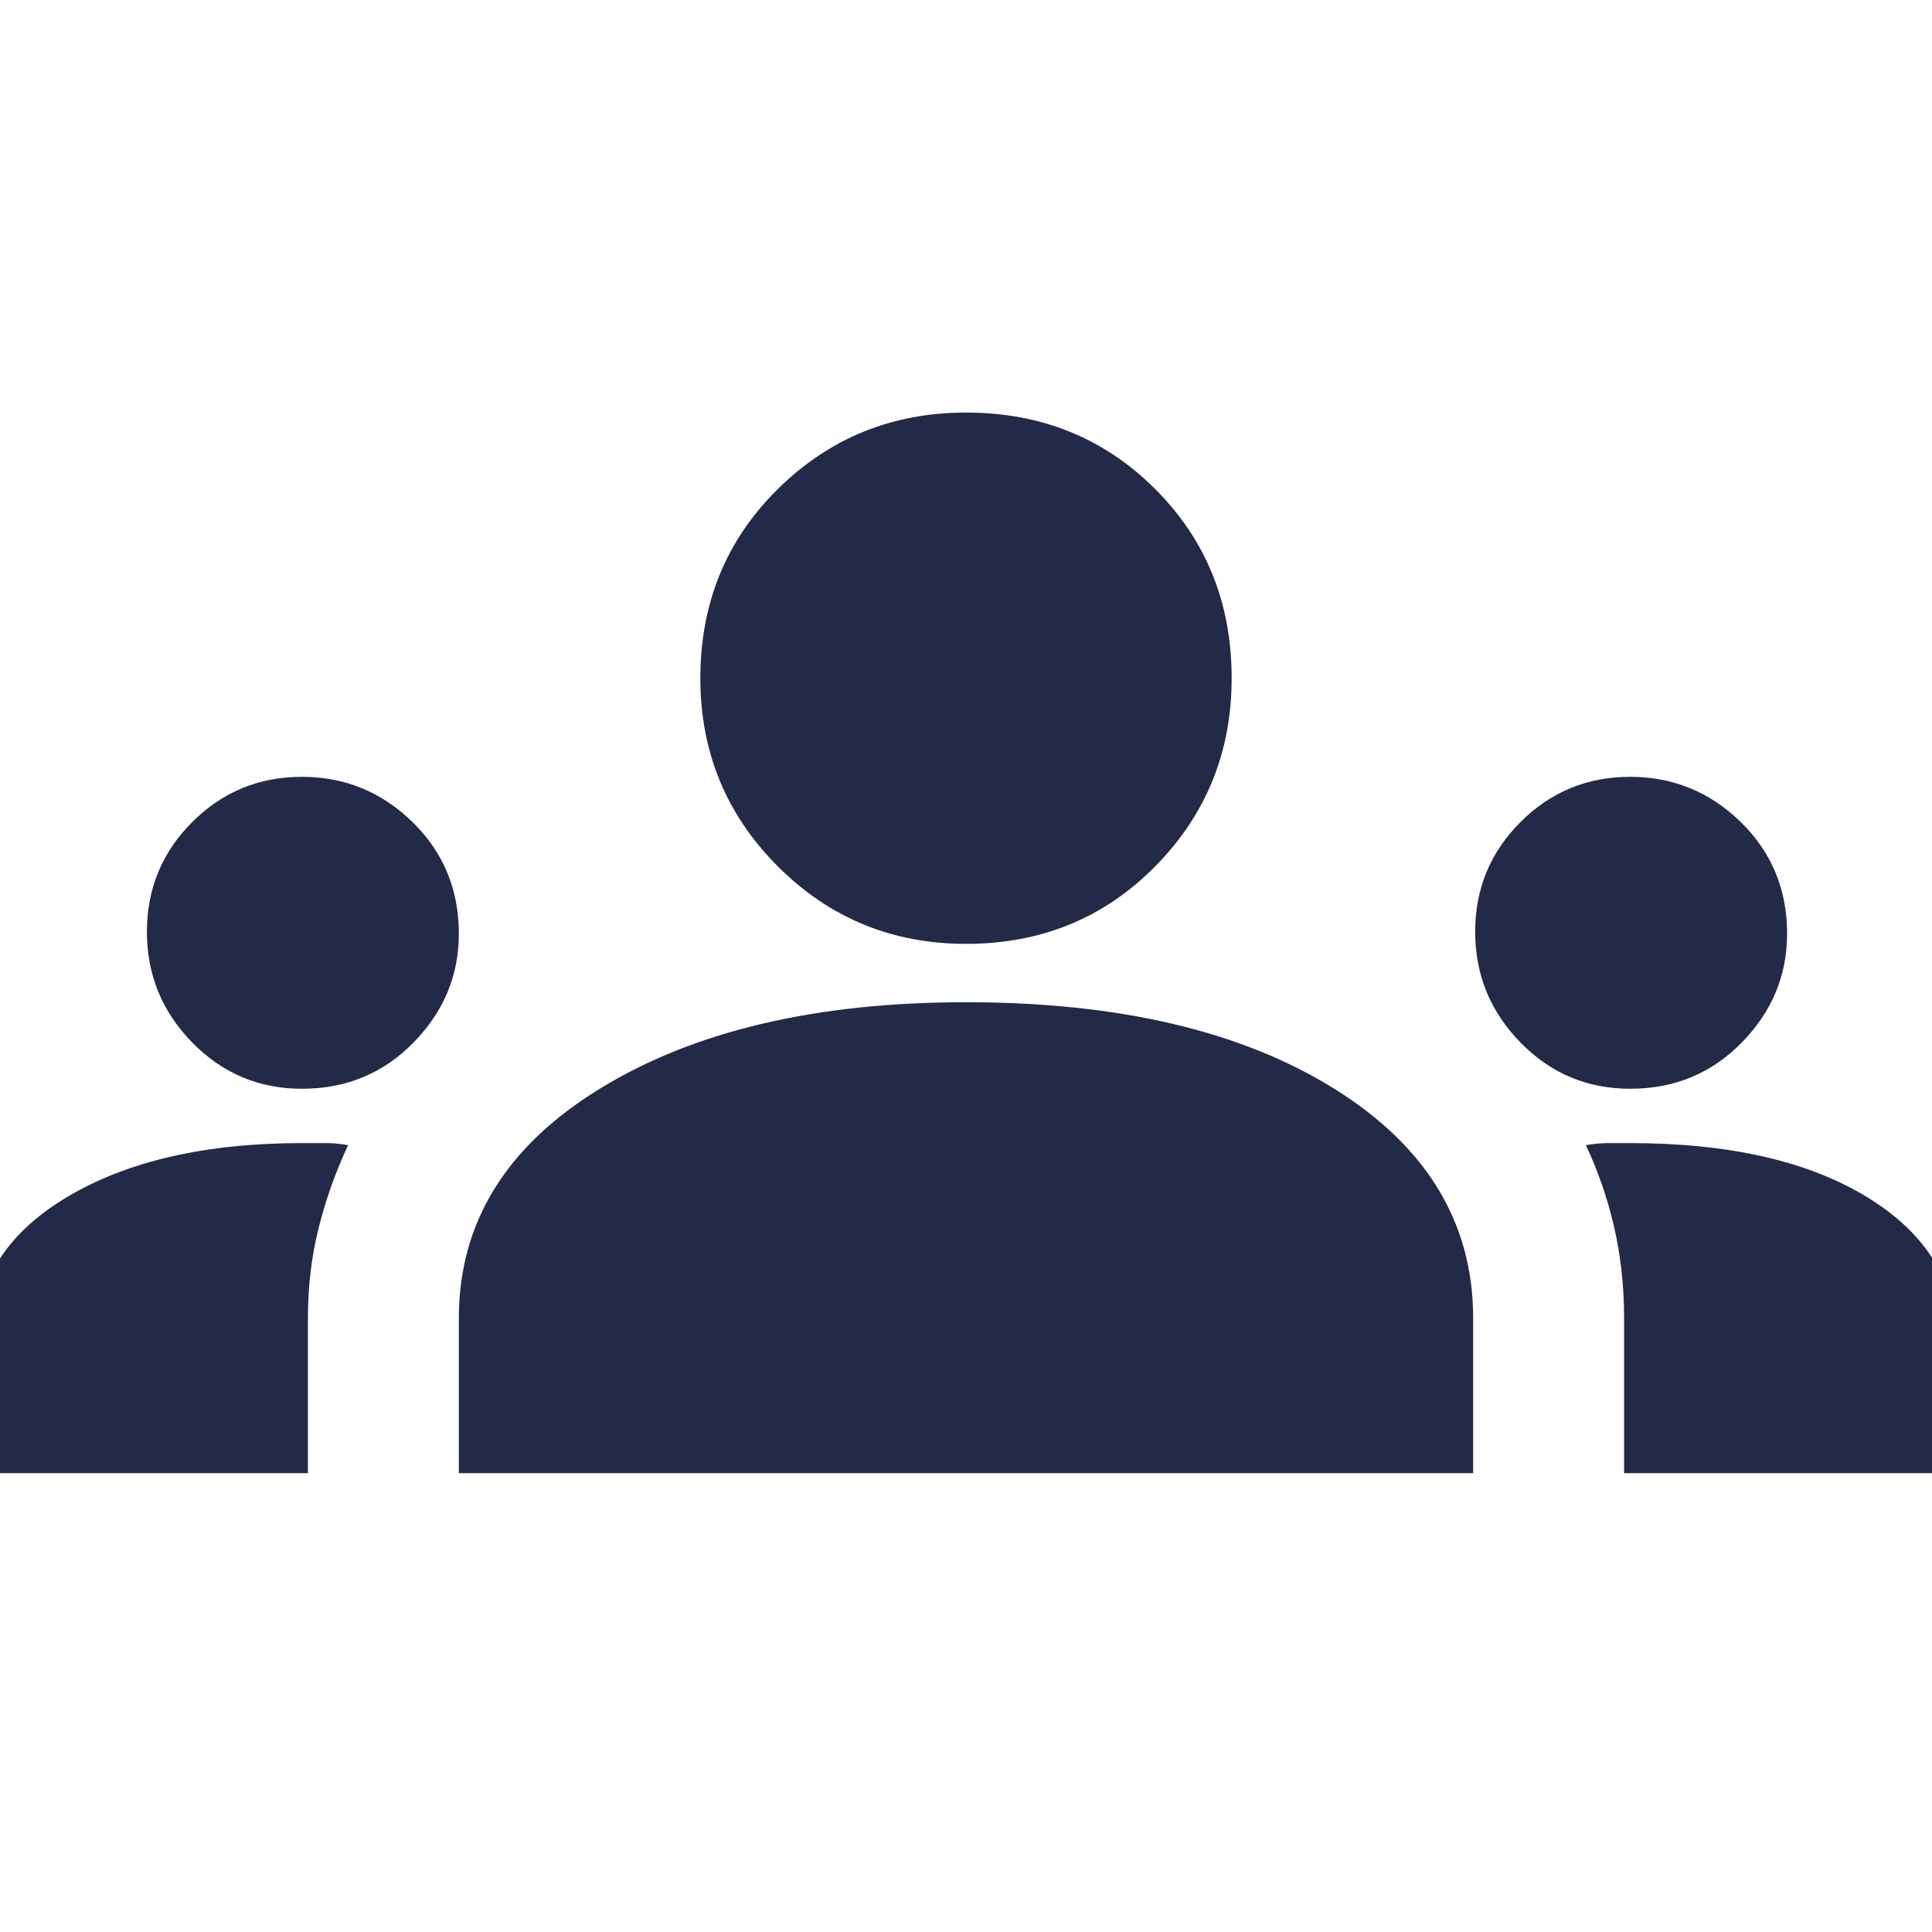 <svg xmlns="http://www.w3.org/2000/svg" height="48" width="48" fill="#232a47">
  <path d="M-.6 36.6v-3.25q0-2.25 2.25-3.6T7.5 28.4h.6q.25 0 .55.05-.45.95-.725 2.025-.275 1.075-.275 2.275v3.85Zm12 0v-3.85q0-3.55 3.5-5.7 3.5-2.15 9.1-2.15 5.7 0 9.15 2.15t3.45 5.7v3.85Zm28.95 0v-3.85q0-1.2-.25-2.275t-.7-2.025q.3-.05.575-.05h.525q3.7 0 5.9 1.35t2.2 3.6v3.25ZM7.5 27.05q-1.6 0-2.725-1.15T3.65 23.15q0-1.6 1.125-2.725T7.5 19.3q1.6 0 2.75 1.125T11.4 23.2q0 1.55-1.125 2.7Q9.15 27.05 7.5 27.05Zm33 0q-1.6 0-2.725-1.15t-1.125-2.75q0-1.6 1.125-2.725T40.5 19.3q1.6 0 2.75 1.125T44.4 23.2q0 1.55-1.125 2.7-1.125 1.15-2.775 1.15ZM24 23.45q-2.75 0-4.675-1.925Q17.4 19.6 17.4 16.85q0-2.8 1.925-4.7 1.925-1.9 4.675-1.9 2.8 0 4.7 1.9 1.9 1.9 1.9 4.7 0 2.75-1.9 4.675-1.9 1.925-4.7 1.925Z"/>
</svg>
